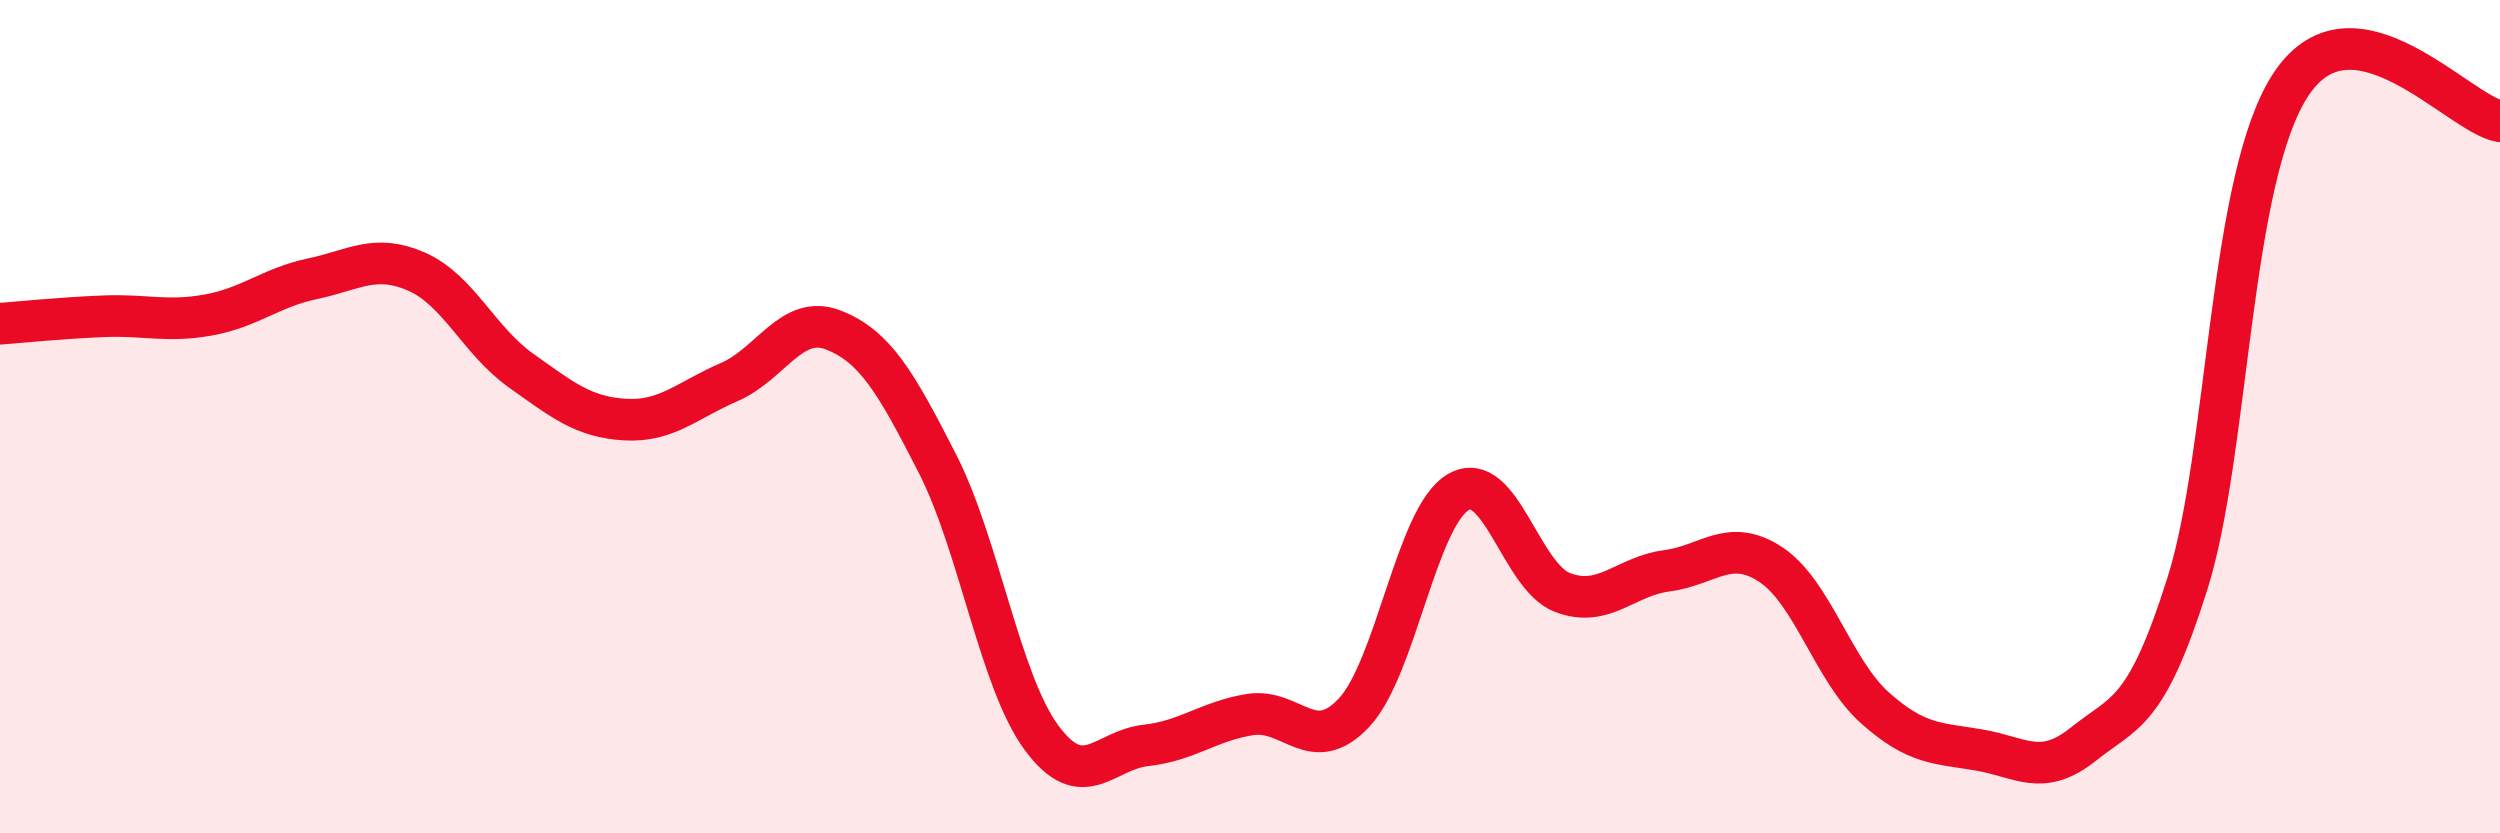 
    <svg width="60" height="20" viewBox="0 0 60 20" xmlns="http://www.w3.org/2000/svg">
      <path
        d="M 0,7.77 C 0.5,7.73 1.5,7.63 2.5,7.59 C 3.5,7.55 4,7.74 5,7.56 C 6,7.38 6.5,6.9 7.5,6.69 C 8.5,6.48 9,6.08 10,6.52 C 11,6.96 11.5,8.18 12.5,8.89 C 13.5,9.6 14,10.01 15,10.07 C 16,10.13 16.5,9.6 17.5,9.17 C 18.5,8.74 19,7.53 20,7.92 C 21,8.31 21.5,9.17 22.5,11.13 C 23.5,13.09 24,16.36 25,17.71 C 26,19.06 26.5,18 27.5,17.89 C 28.5,17.78 29,17.31 30,17.15 C 31,16.99 31.5,18.17 32.5,17.1 C 33.5,16.03 34,12.39 35,11.81 C 36,11.23 36.5,13.84 37.5,14.22 C 38.5,14.6 39,13.83 40,13.7 C 41,13.57 41.5,12.89 42.5,13.55 C 43.5,14.21 44,16.1 45,16.99 C 46,17.88 46.5,17.83 47.5,18 C 48.5,18.17 49,18.66 50,17.86 C 51,17.06 51.5,17.17 52.5,14 C 53.5,10.83 53.5,4.22 55,2 C 56.5,-0.22 59,2.73 60,2.91L60 20L0 20Z"
        fill="#EB0A25"
        opacity="0.1"
        stroke-linecap="round"
        stroke-linejoin="round"
      />
      <path
        d="M 0,7.77 C 0.5,7.73 1.5,7.63 2.5,7.59 C 3.5,7.55 4,7.74 5,7.56 C 6,7.38 6.5,6.9 7.5,6.69 C 8.5,6.48 9,6.08 10,6.52 C 11,6.96 11.5,8.18 12.5,8.89 C 13.5,9.6 14,10.01 15,10.07 C 16,10.13 16.5,9.6 17.5,9.17 C 18.5,8.74 19,7.53 20,7.92 C 21,8.31 21.5,9.17 22.5,11.13 C 23.5,13.09 24,16.36 25,17.71 C 26,19.06 26.5,18 27.5,17.89 C 28.5,17.78 29,17.31 30,17.15 C 31,16.99 31.5,18.17 32.5,17.1 C 33.5,16.03 34,12.39 35,11.81 C 36,11.23 36.5,13.84 37.5,14.22 C 38.5,14.6 39,13.83 40,13.7 C 41,13.57 41.5,12.89 42.5,13.55 C 43.5,14.21 44,16.1 45,16.99 C 46,17.88 46.5,17.83 47.5,18 C 48.5,18.17 49,18.66 50,17.86 C 51,17.06 51.5,17.17 52.5,14 C 53.5,10.83 53.5,4.22 55,2 C 56.5,-0.22 59,2.73 60,2.91"
        stroke="#EB0A25"
        stroke-width="1"
        fill="none"
        stroke-linecap="round"
        stroke-linejoin="round"
      />
    </svg>
  